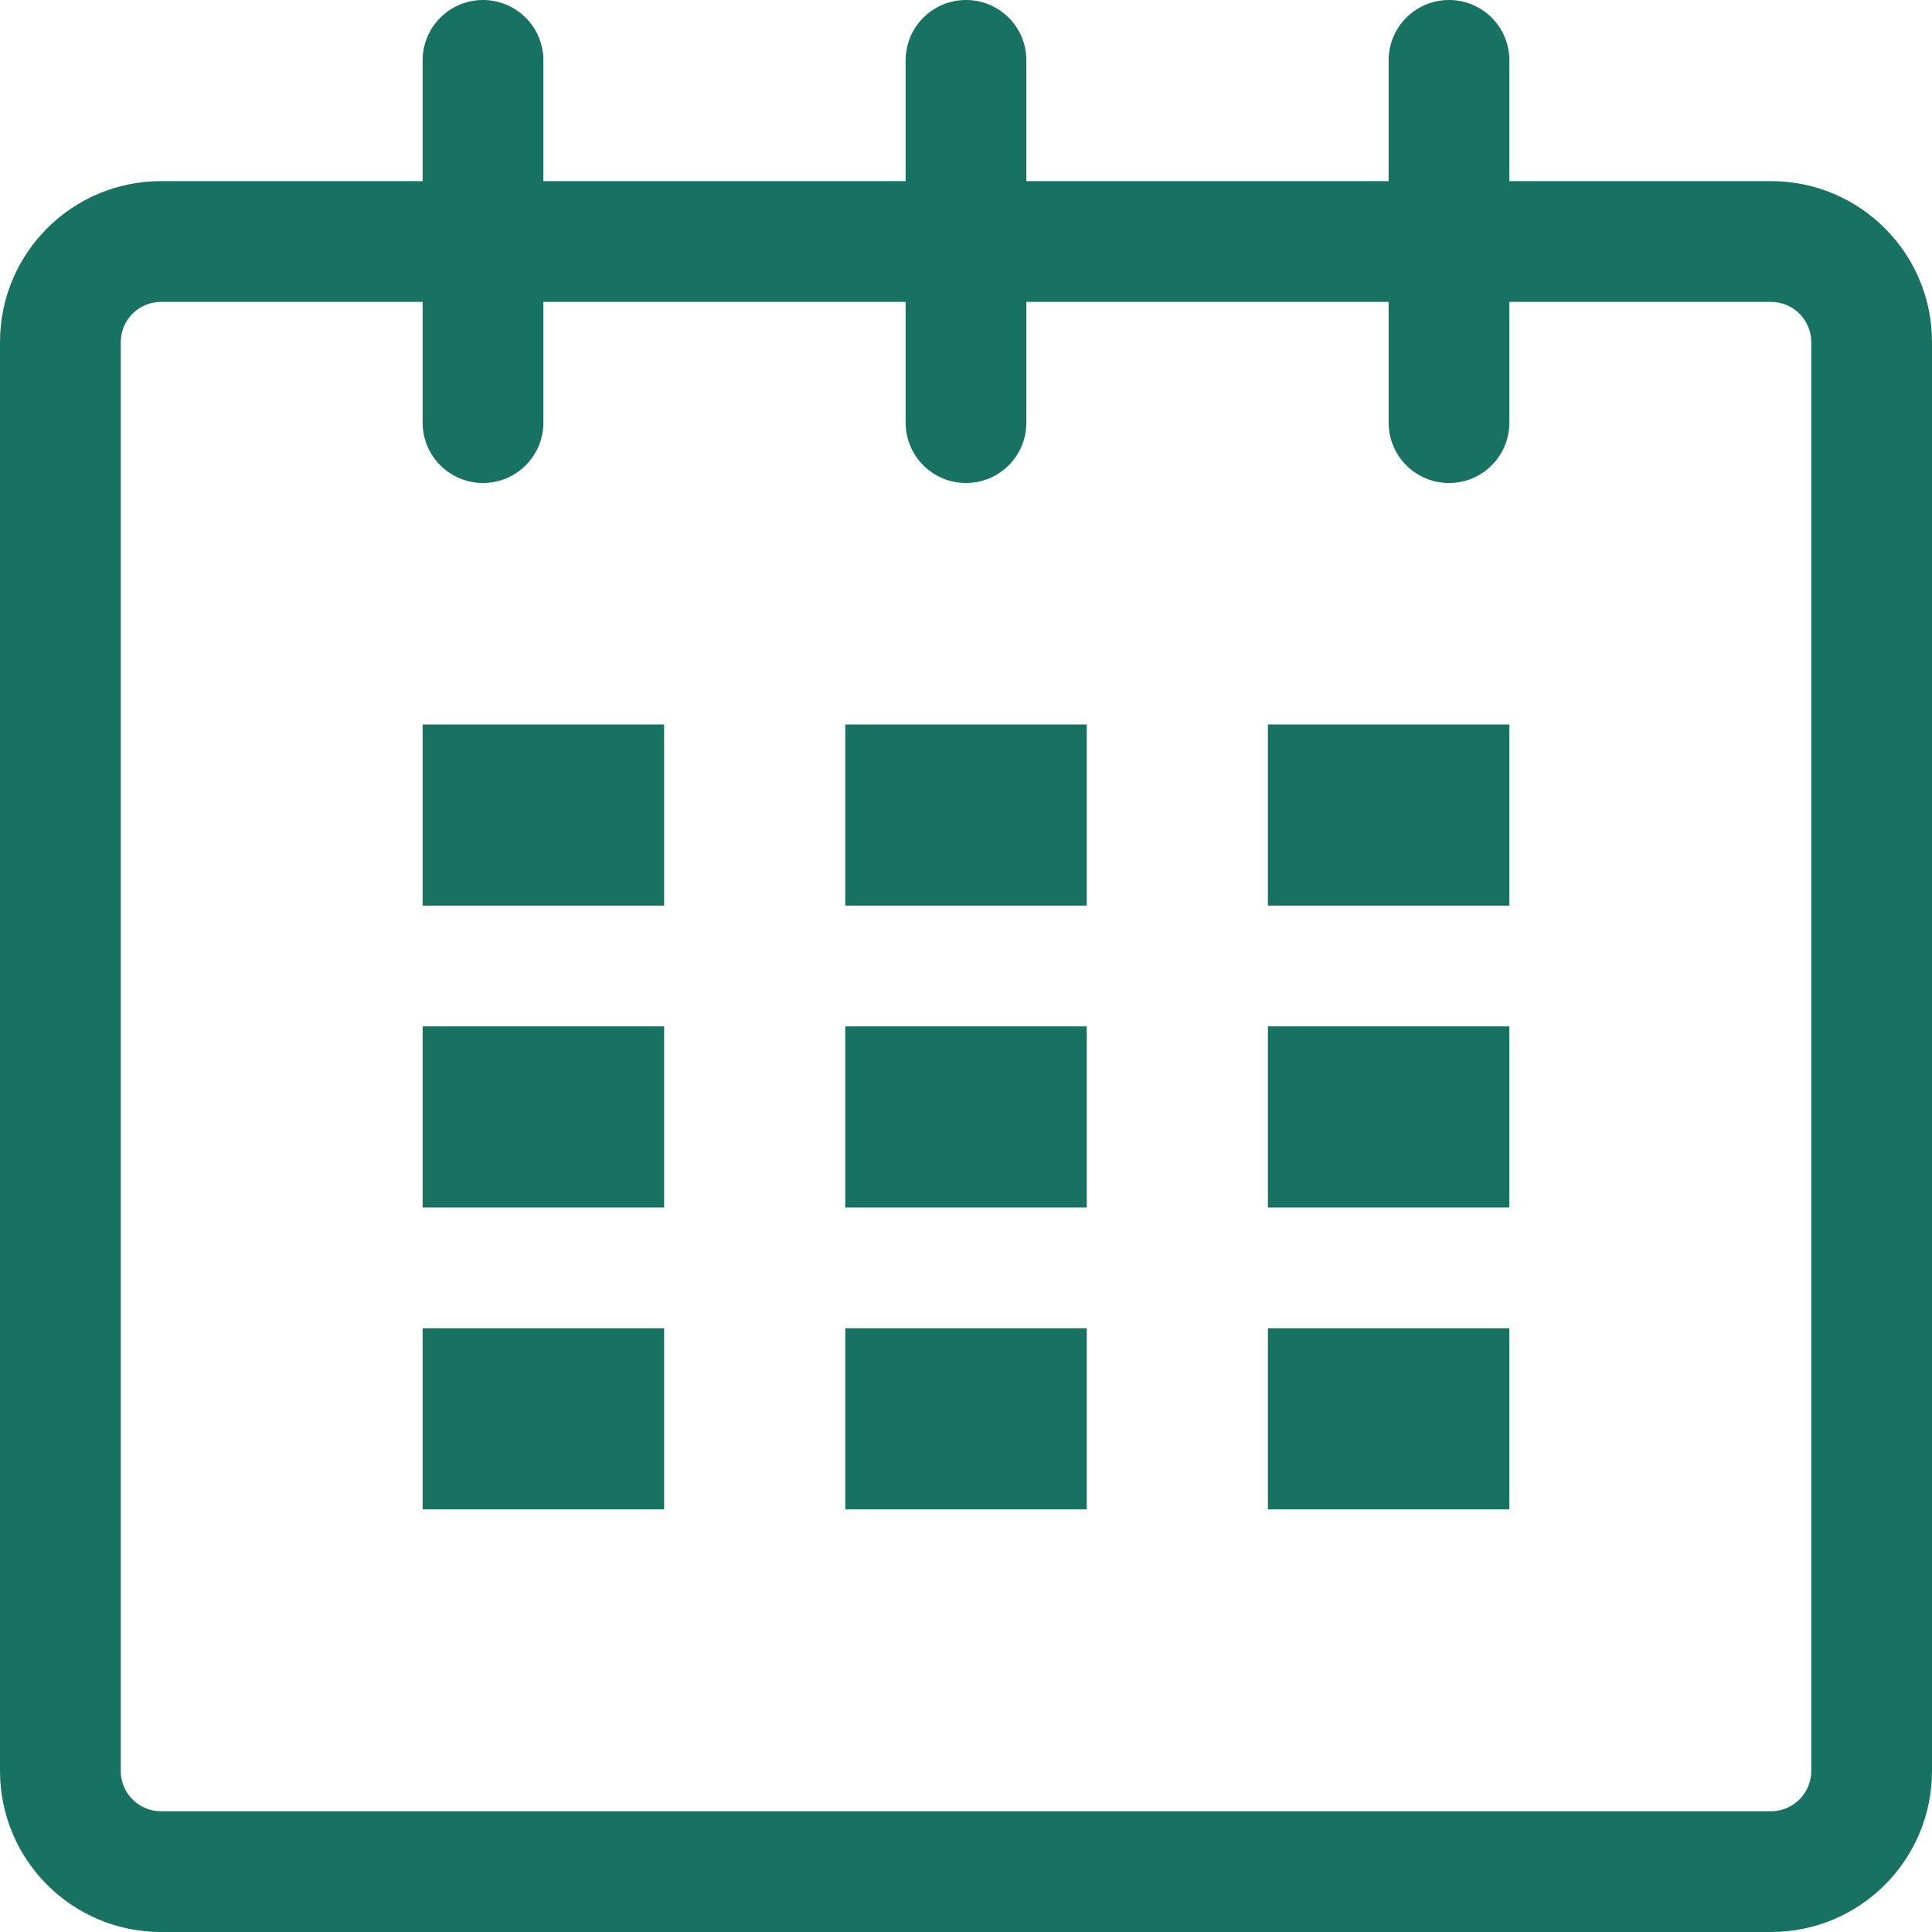 <?xml version="1.0" ?><!DOCTYPE svg  PUBLIC '-//W3C//DTD SVG 1.1//EN'  'http://www.w3.org/Graphics/SVG/1.1/DTD/svg11.dtd'><svg enable-background="new 0 0 32 32" height="32px" id="Layer_1" version="1.1" viewBox="0 0 32 32" width="32px" xml:space="preserve" xmlns="http://www.w3.org/2000/svg" xmlns:xlink="http://www.w3.org/1999/xlink"><g id="calendar_1_"><path d="M29.334,3H25V1c0-0.553-0.447-1-1-1s-1,0.447-1,1v2h-6V1c0-0.553-0.448-1-1-1s-1,0.447-1,1v2H9V1   c0-0.553-0.448-1-1-1S7,0.447,7,1v2H2.667C1.194,3,0,4.193,0,5.666v23.667C0,30.806,1.194,32,2.667,32h26.667   C30.807,32,32,30.806,32,29.333V5.666C32,4.193,30.807,3,29.334,3z M30,29.333C30,29.701,29.701,30,29.334,30H2.667   C2.299,30,2,29.701,2,29.333V5.666C2,5.299,2.299,5,2.667,5H7v2c0,0.553,0.448,1,1,1s1-0.447,1-1V5h6v2c0,0.553,0.448,1,1,1   s1-0.447,1-1V5h6v2c0,0.553,0.447,1,1,1s1-0.447,1-1V5h4.334C29.701,5,30,5.299,30,5.666V29.333z" fill="#187261"/><rect fill="#187261" height="3" width="4" x="7" y="12"/><rect fill="#187261" height="3" width="4" x="7" y="17"/><rect fill="#187261" height="3" width="4" x="7" y="22"/><rect fill="#187261" height="3" width="4" x="14" y="22"/><rect fill="#187261" height="3" width="4" x="14" y="17"/><rect fill="#187261" height="3" width="4" x="14" y="12"/><rect fill="#187261" height="3" width="4" x="21" y="22"/><rect fill="#187261" height="3" width="4" x="21" y="17"/><rect fill="#187261" height="3" width="4" x="21" y="12"/></g></svg>
